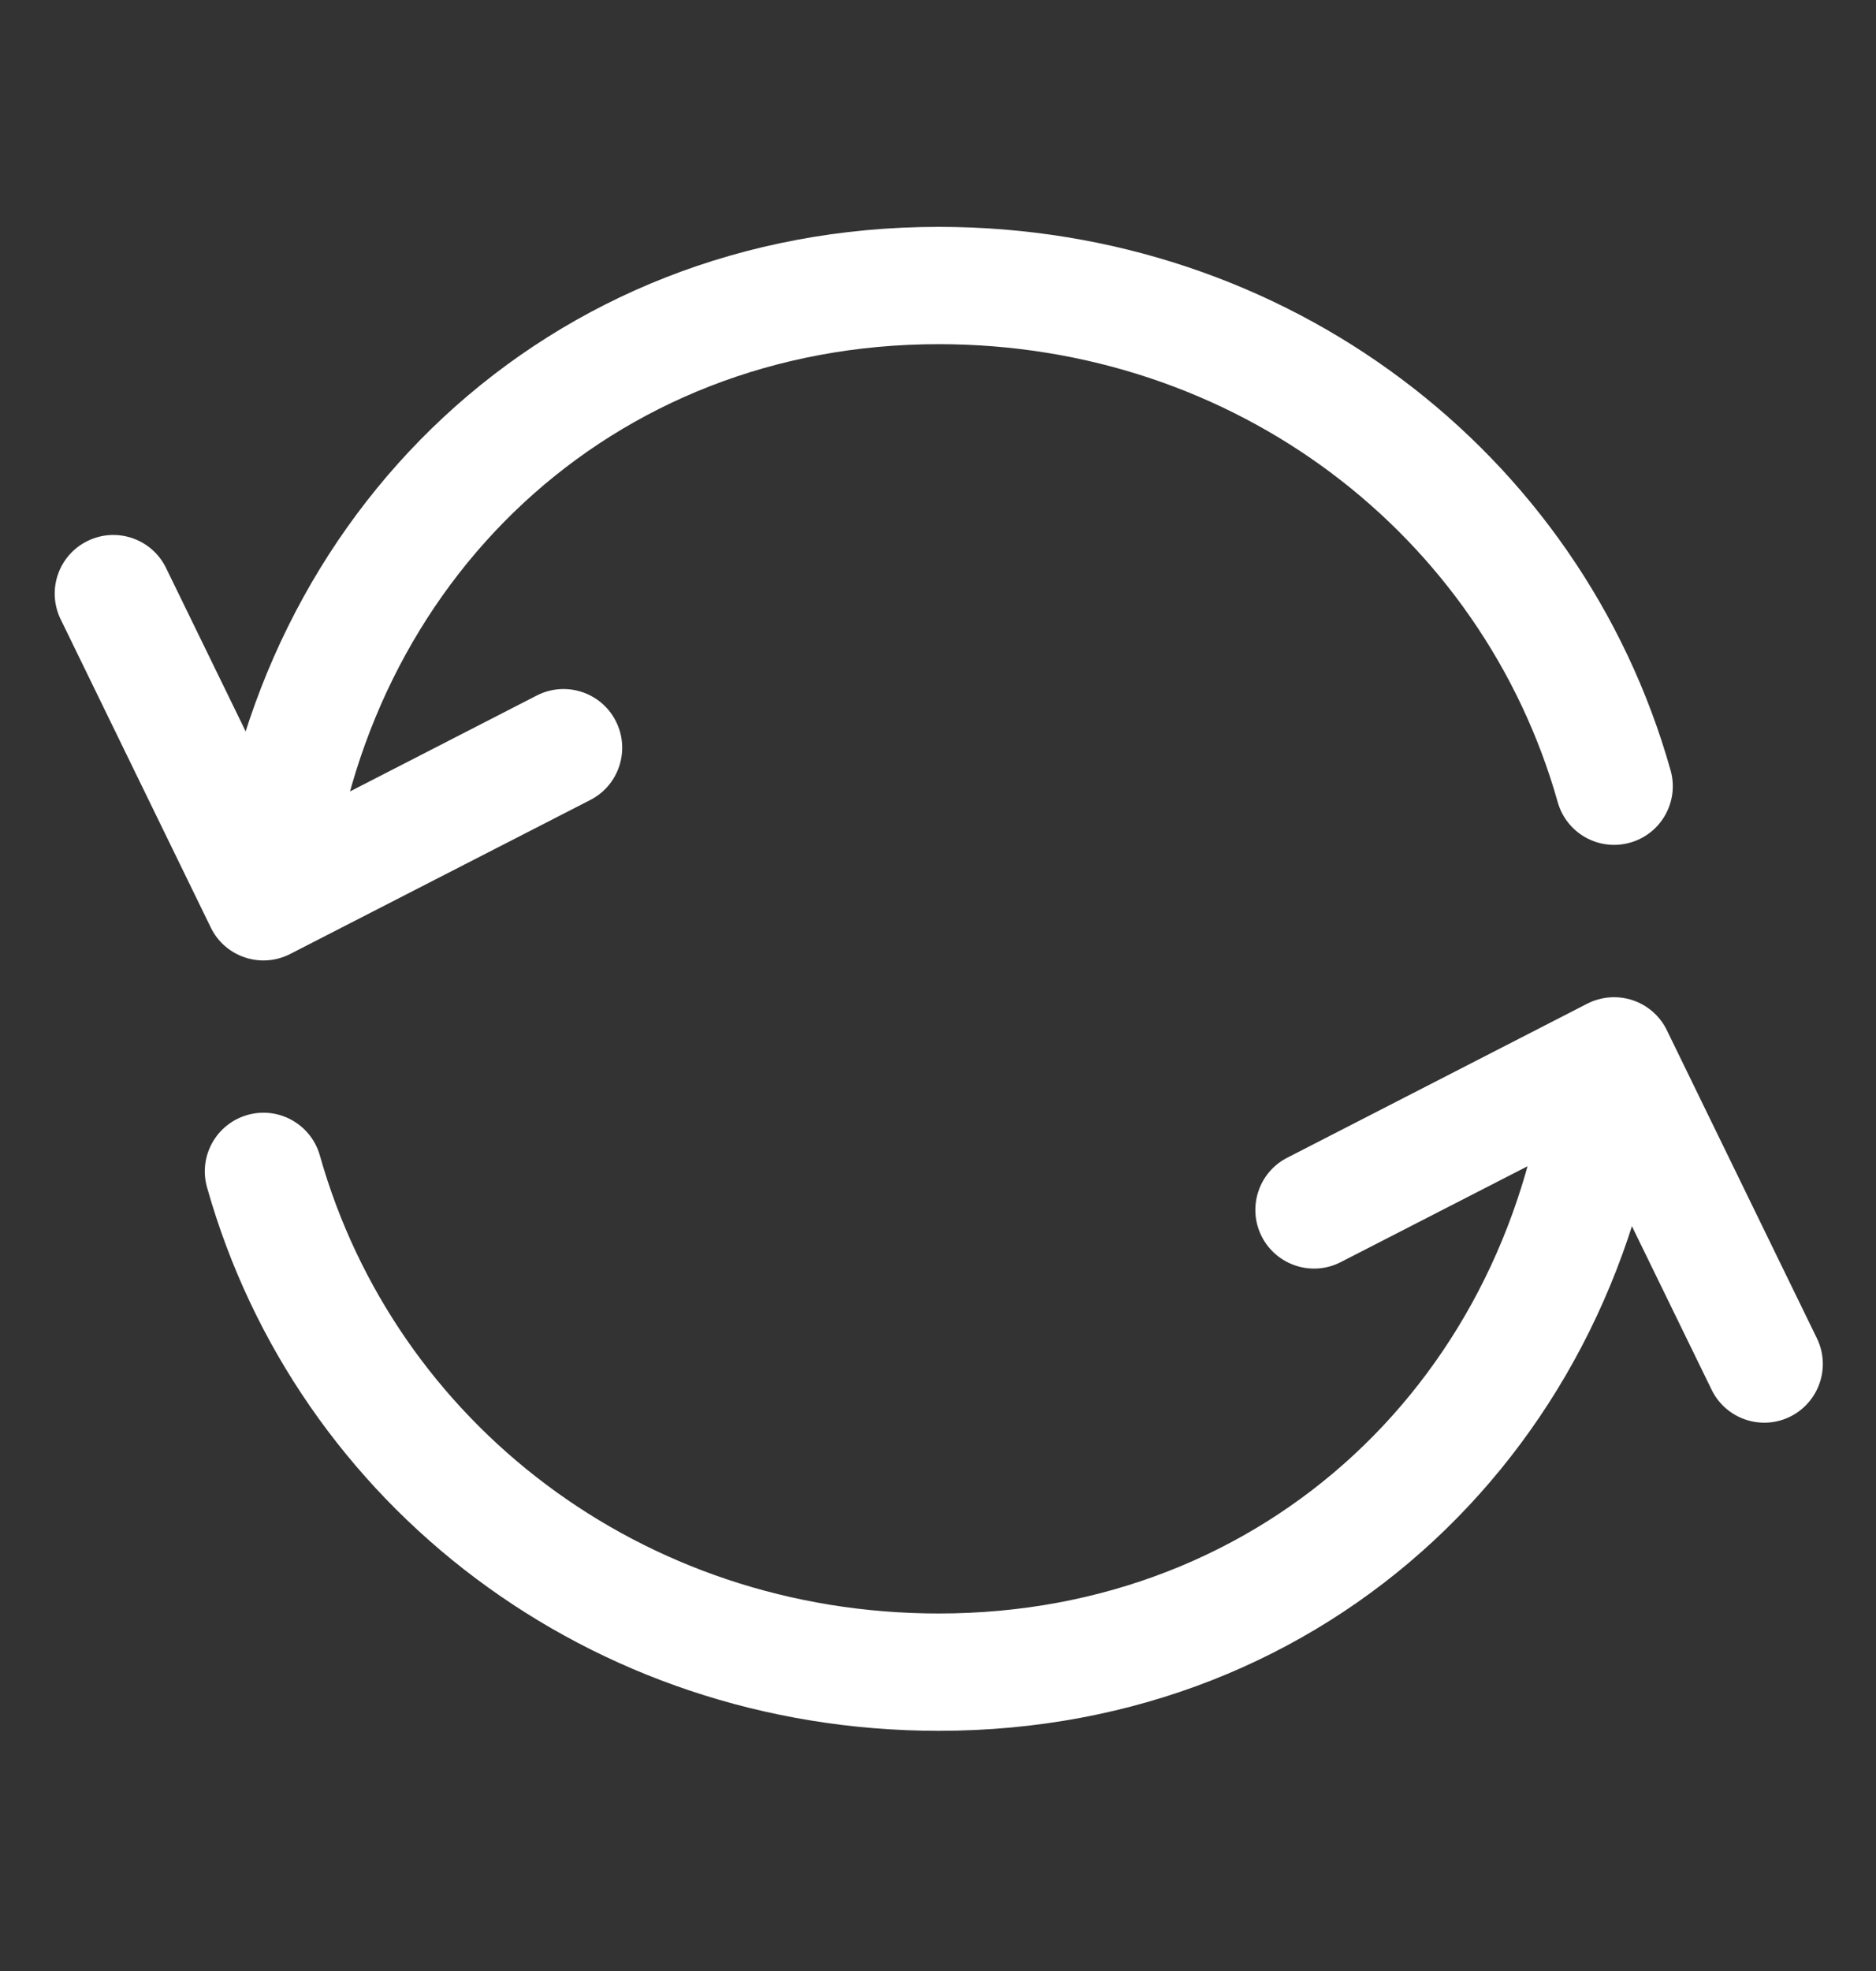 <svg width="20" height="21" viewBox="0 0 20 21" fill="none" xmlns="http://www.w3.org/2000/svg">
<rect x="0" y="0" width="20" height="21" fill="#333333" stroke="none"/>
<path fill-rule="evenodd" clip-rule="evenodd" d="M17.406 10.657C17.565 10.71 17.697 10.825 17.77 10.976L19.37 14.259C19.521 14.569 19.392 14.943 19.082 15.095C18.772 15.246 18.398 15.117 18.247 14.806L16.926 12.097L14.294 13.447C13.987 13.605 13.61 13.483 13.452 13.176C13.295 12.869 13.416 12.492 13.723 12.335L16.923 10.693C17.073 10.617 17.247 10.604 17.406 10.657Z" fill="white"/>
<path fill-rule="evenodd" clip-rule="evenodd" d="M17.196 10.71C17.539 10.747 17.787 11.056 17.75 11.399C17.317 15.391 14.186 18.441 10.008 18.441C6.294 18.441 3.164 16.044 2.207 12.65C2.113 12.318 2.307 11.973 2.639 11.879C2.971 11.785 3.316 11.979 3.41 12.311C4.213 15.156 6.843 17.191 10.008 17.191C13.511 17.191 16.14 14.659 16.507 11.264C16.544 10.921 16.853 10.673 17.196 10.71Z" fill="white"/>
<path fill-rule="evenodd" clip-rule="evenodd" d="M0.935 5.763C1.245 5.612 1.619 5.741 1.77 6.051L3.091 8.761L5.723 7.41C6.03 7.253 6.407 7.374 6.564 7.681C6.722 7.988 6.601 8.365 6.294 8.523L3.094 10.164C2.944 10.241 2.77 10.254 2.611 10.201C2.451 10.148 2.32 10.033 2.247 9.882L0.647 6.599C0.495 6.288 0.624 5.914 0.935 5.763Z" fill="white"/>
<path fill-rule="evenodd" clip-rule="evenodd" d="M10.008 3.667C6.506 3.667 3.877 6.199 3.51 9.593C3.473 9.936 3.164 10.184 2.821 10.147C2.478 10.11 2.23 9.802 2.267 9.459C2.699 5.466 5.831 2.417 10.008 2.417C13.723 2.417 16.853 4.814 17.81 8.207C17.904 8.539 17.71 8.885 17.378 8.978C17.046 9.072 16.701 8.879 16.607 8.547C15.804 5.702 13.174 3.667 10.008 3.667Z" fill="white"/>
</svg>
